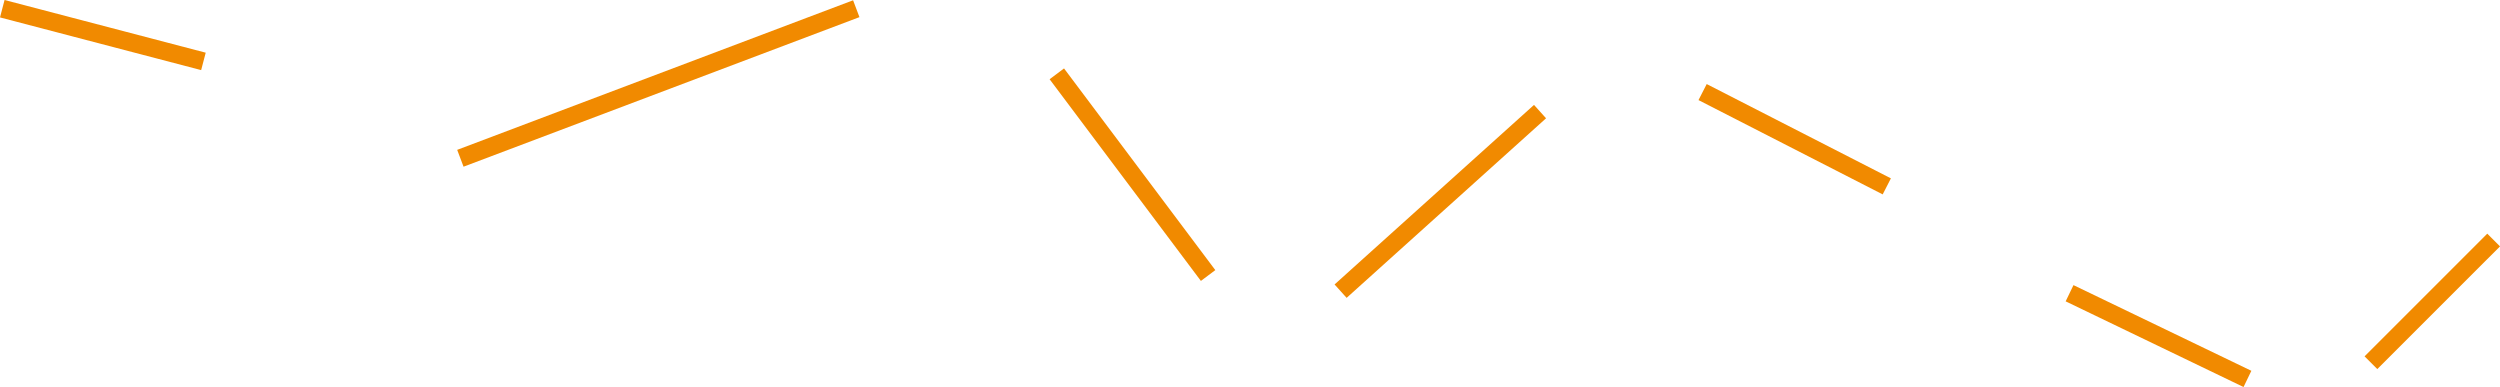 <?xml version="1.0" encoding="UTF-8"?>
<svg id="Layer_2" data-name="Layer 2" xmlns="http://www.w3.org/2000/svg" viewBox="0 0 832.71 128.91">
  <defs>
    <style>
      .cls-1 {
        fill: none;
        stroke: #f18a00;
        stroke-miterlimit: 10;
        stroke-width: 6px;
      }
    </style>
  </defs>
  <g id="Layer_1-2" data-name="Layer 1">
    <g>
      <line class="cls-1" x1=".76" y1="2.9" x2="67.76" y2="20.45"/>
      <line class="cls-1" x1="153.34" y1="52.72" x2="285.21" y2="2.9"/>
      <line class="cls-1" x1="352.01" y1="24.59" x2="402.4" y2="91.77"/>
      <line class="cls-1" x1="446.53" y1="96.98" x2="512.96" y2="37.17"/>
      <line class="cls-1" x1="567.11" y1="30.67" x2="628.46" y2="62.08"/>
      <line class="cls-1" x1="689.34" y1="97.67" x2="748.59" y2="126.21"/>
      <line class="cls-1" x1="789.72" y1="120.82" x2="830.59" y2="79.95"/>
    </g>
  </g>
</svg>